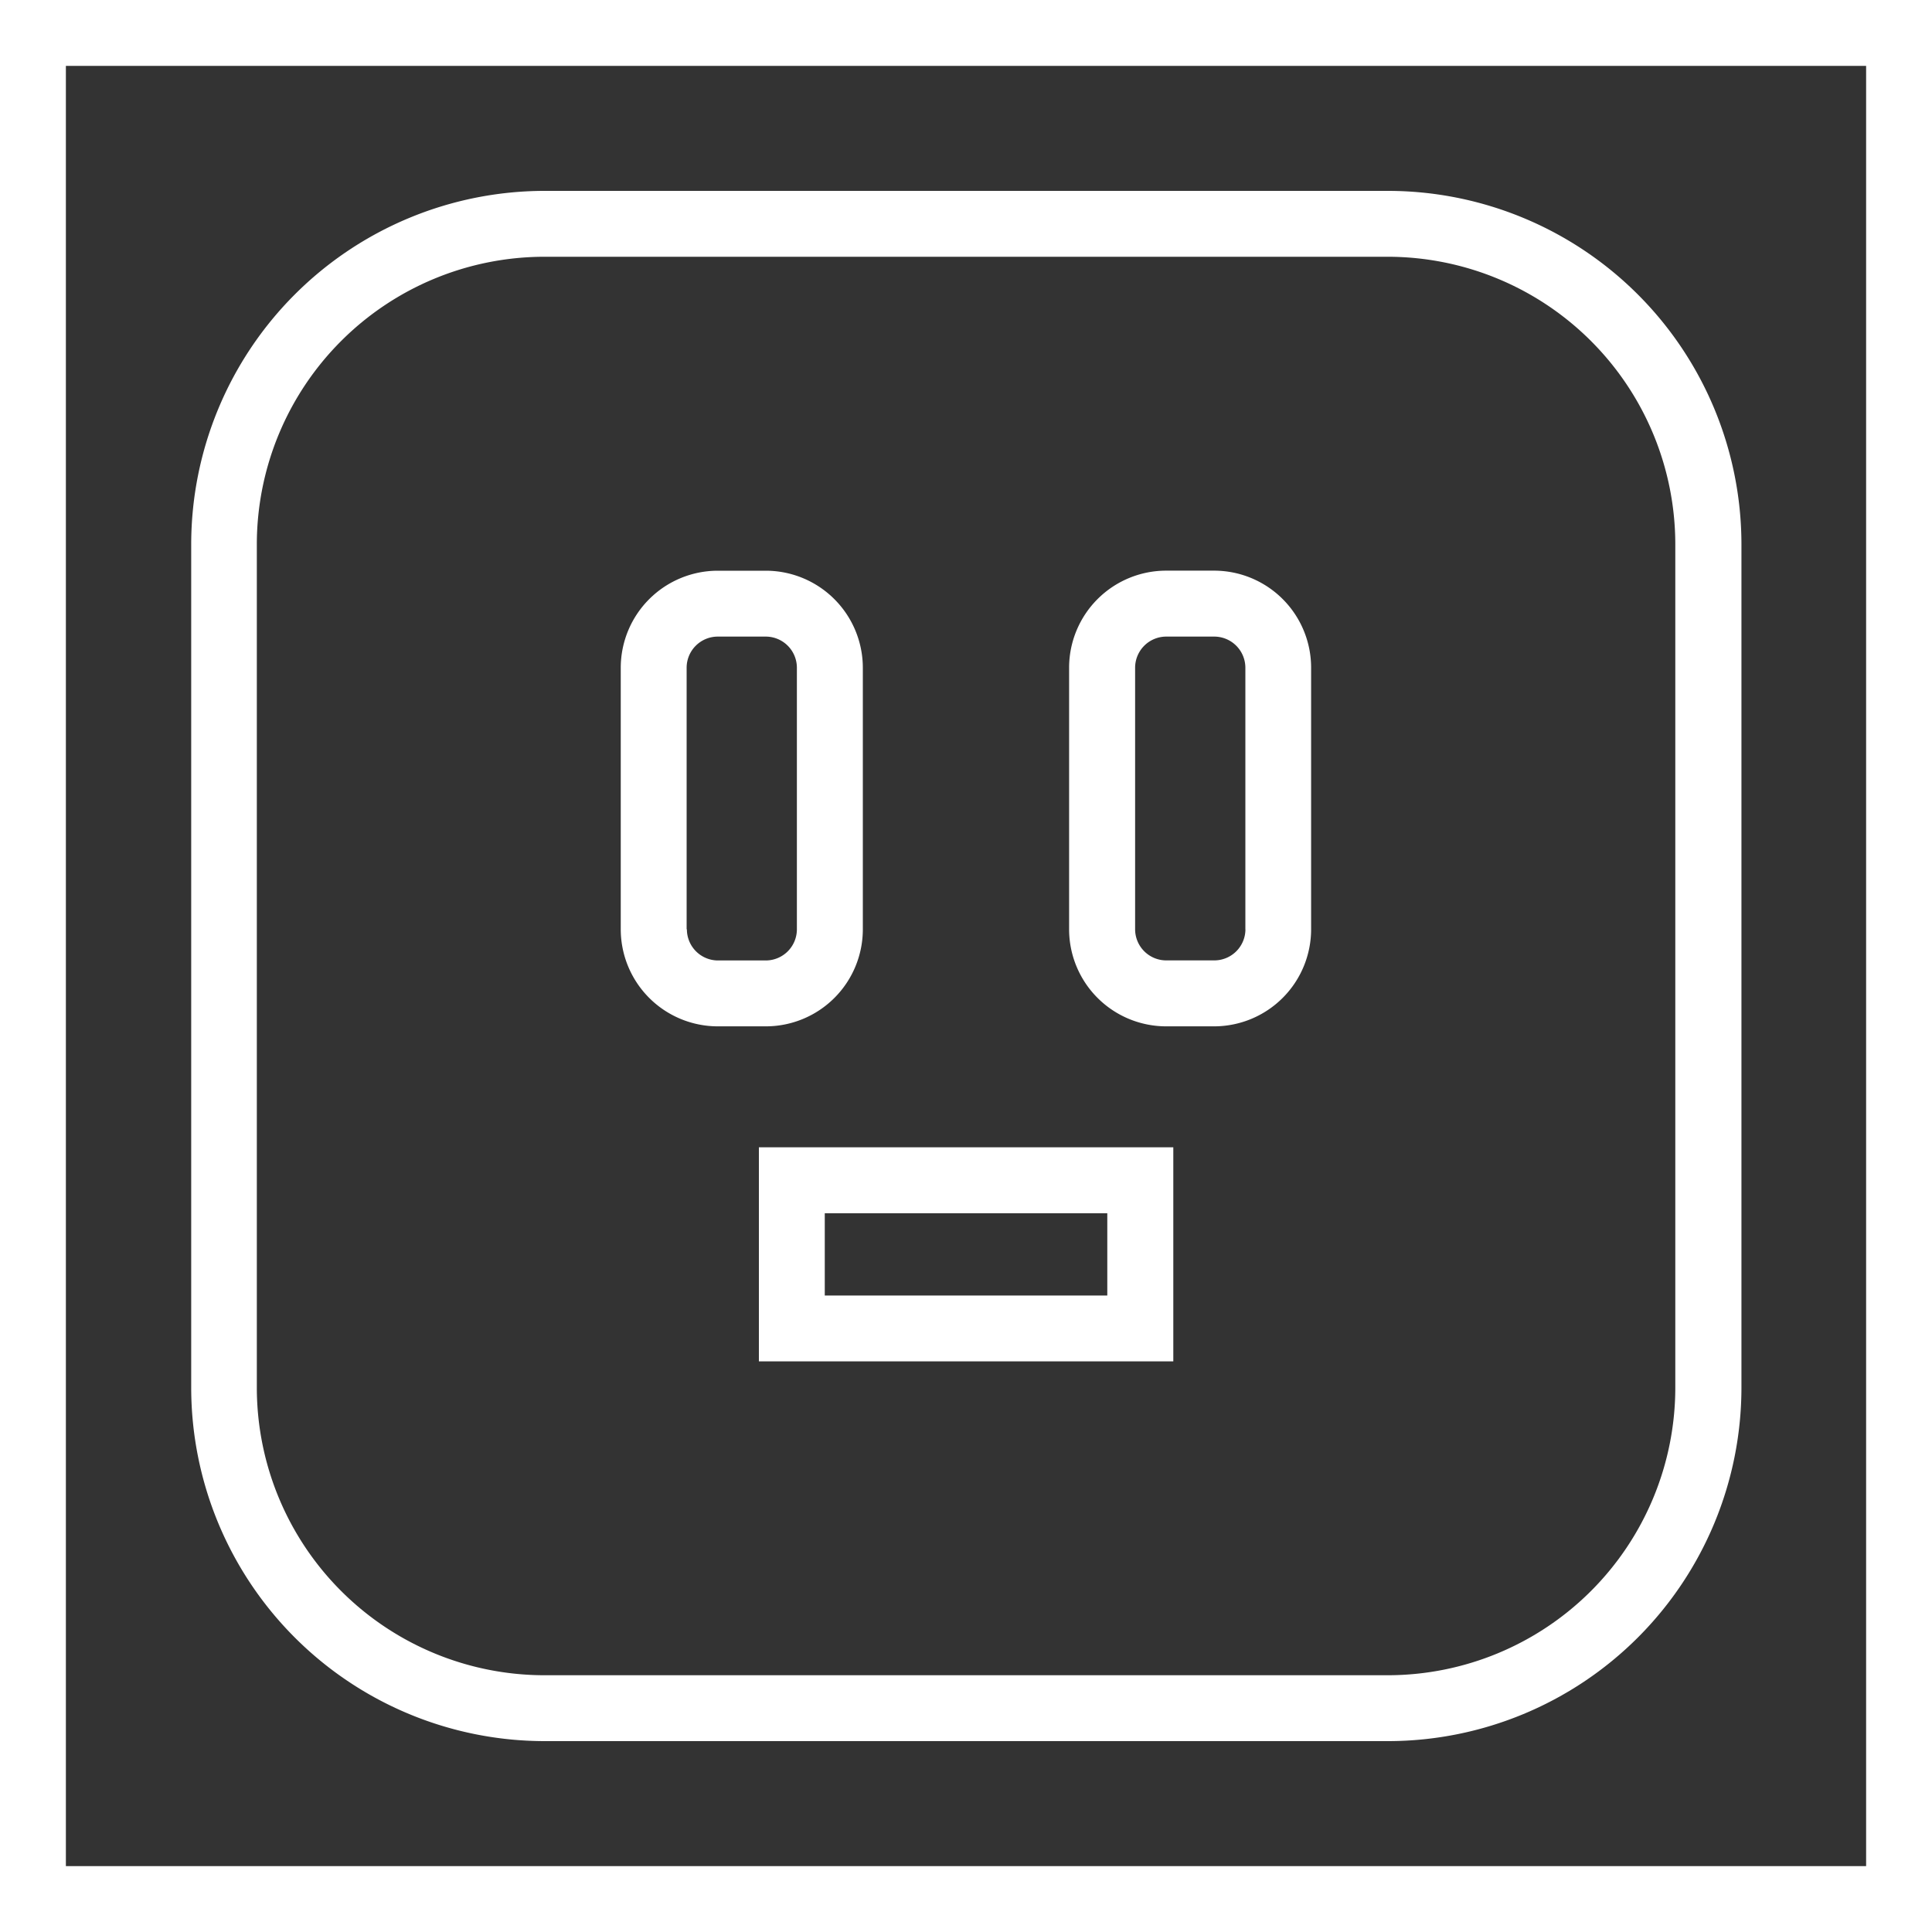 <svg xmlns="http://www.w3.org/2000/svg" width="30" height="30" viewBox="0 0 30 30">
  <rect x="0" y="0" width="30" height="30" fill="#333333" stroke="none"/>
  <g id="Group_171855" data-name="Group 171855" transform="translate(4540 777)">
    <rect id="Rectangle_150409" data-name="Rectangle 150409" width="30" height="30" transform="translate(-4540 -777)" fill="none"/>
    <g id="Group_171854" data-name="Group 171854" transform="translate(-44 -196)">
      <path id="Path_17359" data-name="Path 17359" d="M31.282,12.695h-13.1A5.492,5.492,0,0,0,12.7,18.181v13.1a5.492,5.492,0,0,0,5.486,5.486h13.1a5.492,5.492,0,0,0,5.486-5.486v-13.1A5.492,5.492,0,0,0,31.282,12.695Zm4.463,18.586a4.468,4.468,0,0,1-4.463,4.463h-13.1a4.468,4.468,0,0,1-4.463-4.463v-13.1a4.468,4.468,0,0,1,4.463-4.463h13.1a4.468,4.468,0,0,1,4.463,4.463Z" transform="translate(-4505.731 -590.731)" fill="#fff"/>
      <path id="Path_17360" data-name="Path 17360" d="M36.032,35.562V31.5a1.508,1.508,0,0,0-1.506-1.506h-.746A1.508,1.508,0,0,0,32.273,31.5v4.063a1.508,1.508,0,0,0,1.506,1.506h.746A1.507,1.507,0,0,0,36.032,35.562Zm-2.736,0V31.5a.484.484,0,0,1,.483-.483h.746a.484.484,0,0,1,.483.483v4.063a.484.484,0,0,1-.483.483h-.746A.484.484,0,0,1,33.3,35.562Z" transform="translate(-4518.634 -602.132)" fill="#fff"/>
      <path id="Path_17361" data-name="Path 17361" d="M54.954,29.993h-.746A1.508,1.508,0,0,0,52.7,31.5v4.063a1.508,1.508,0,0,0,1.506,1.506h.746a1.508,1.508,0,0,0,1.506-1.506V31.5A1.507,1.507,0,0,0,54.954,29.993Zm.484,5.569a.484.484,0,0,1-.483.483h-.747a.484.484,0,0,1-.483-.483V31.5a.484.484,0,0,1,.483-.483h.746a.484.484,0,0,1,.483.483v4.063Z" transform="translate(-4532.099 -602.132)" fill="#fff"/>
      <path id="Path_17362" data-name="Path 17362" d="M38.565,59.582H45V56.258H38.565Zm1.023-2.3h4.387v1.278H39.588Z" transform="translate(-4522.781 -619.443)" fill="#fff"/>
      <path id="Path_17363" data-name="Path 17363" d="M4,34H34V4H4ZM5.023,5.023H32.977V32.977H5.023Z" transform="translate(-4500 -585)" fill="#fff"/>
    </g>
  </g>
</svg>
